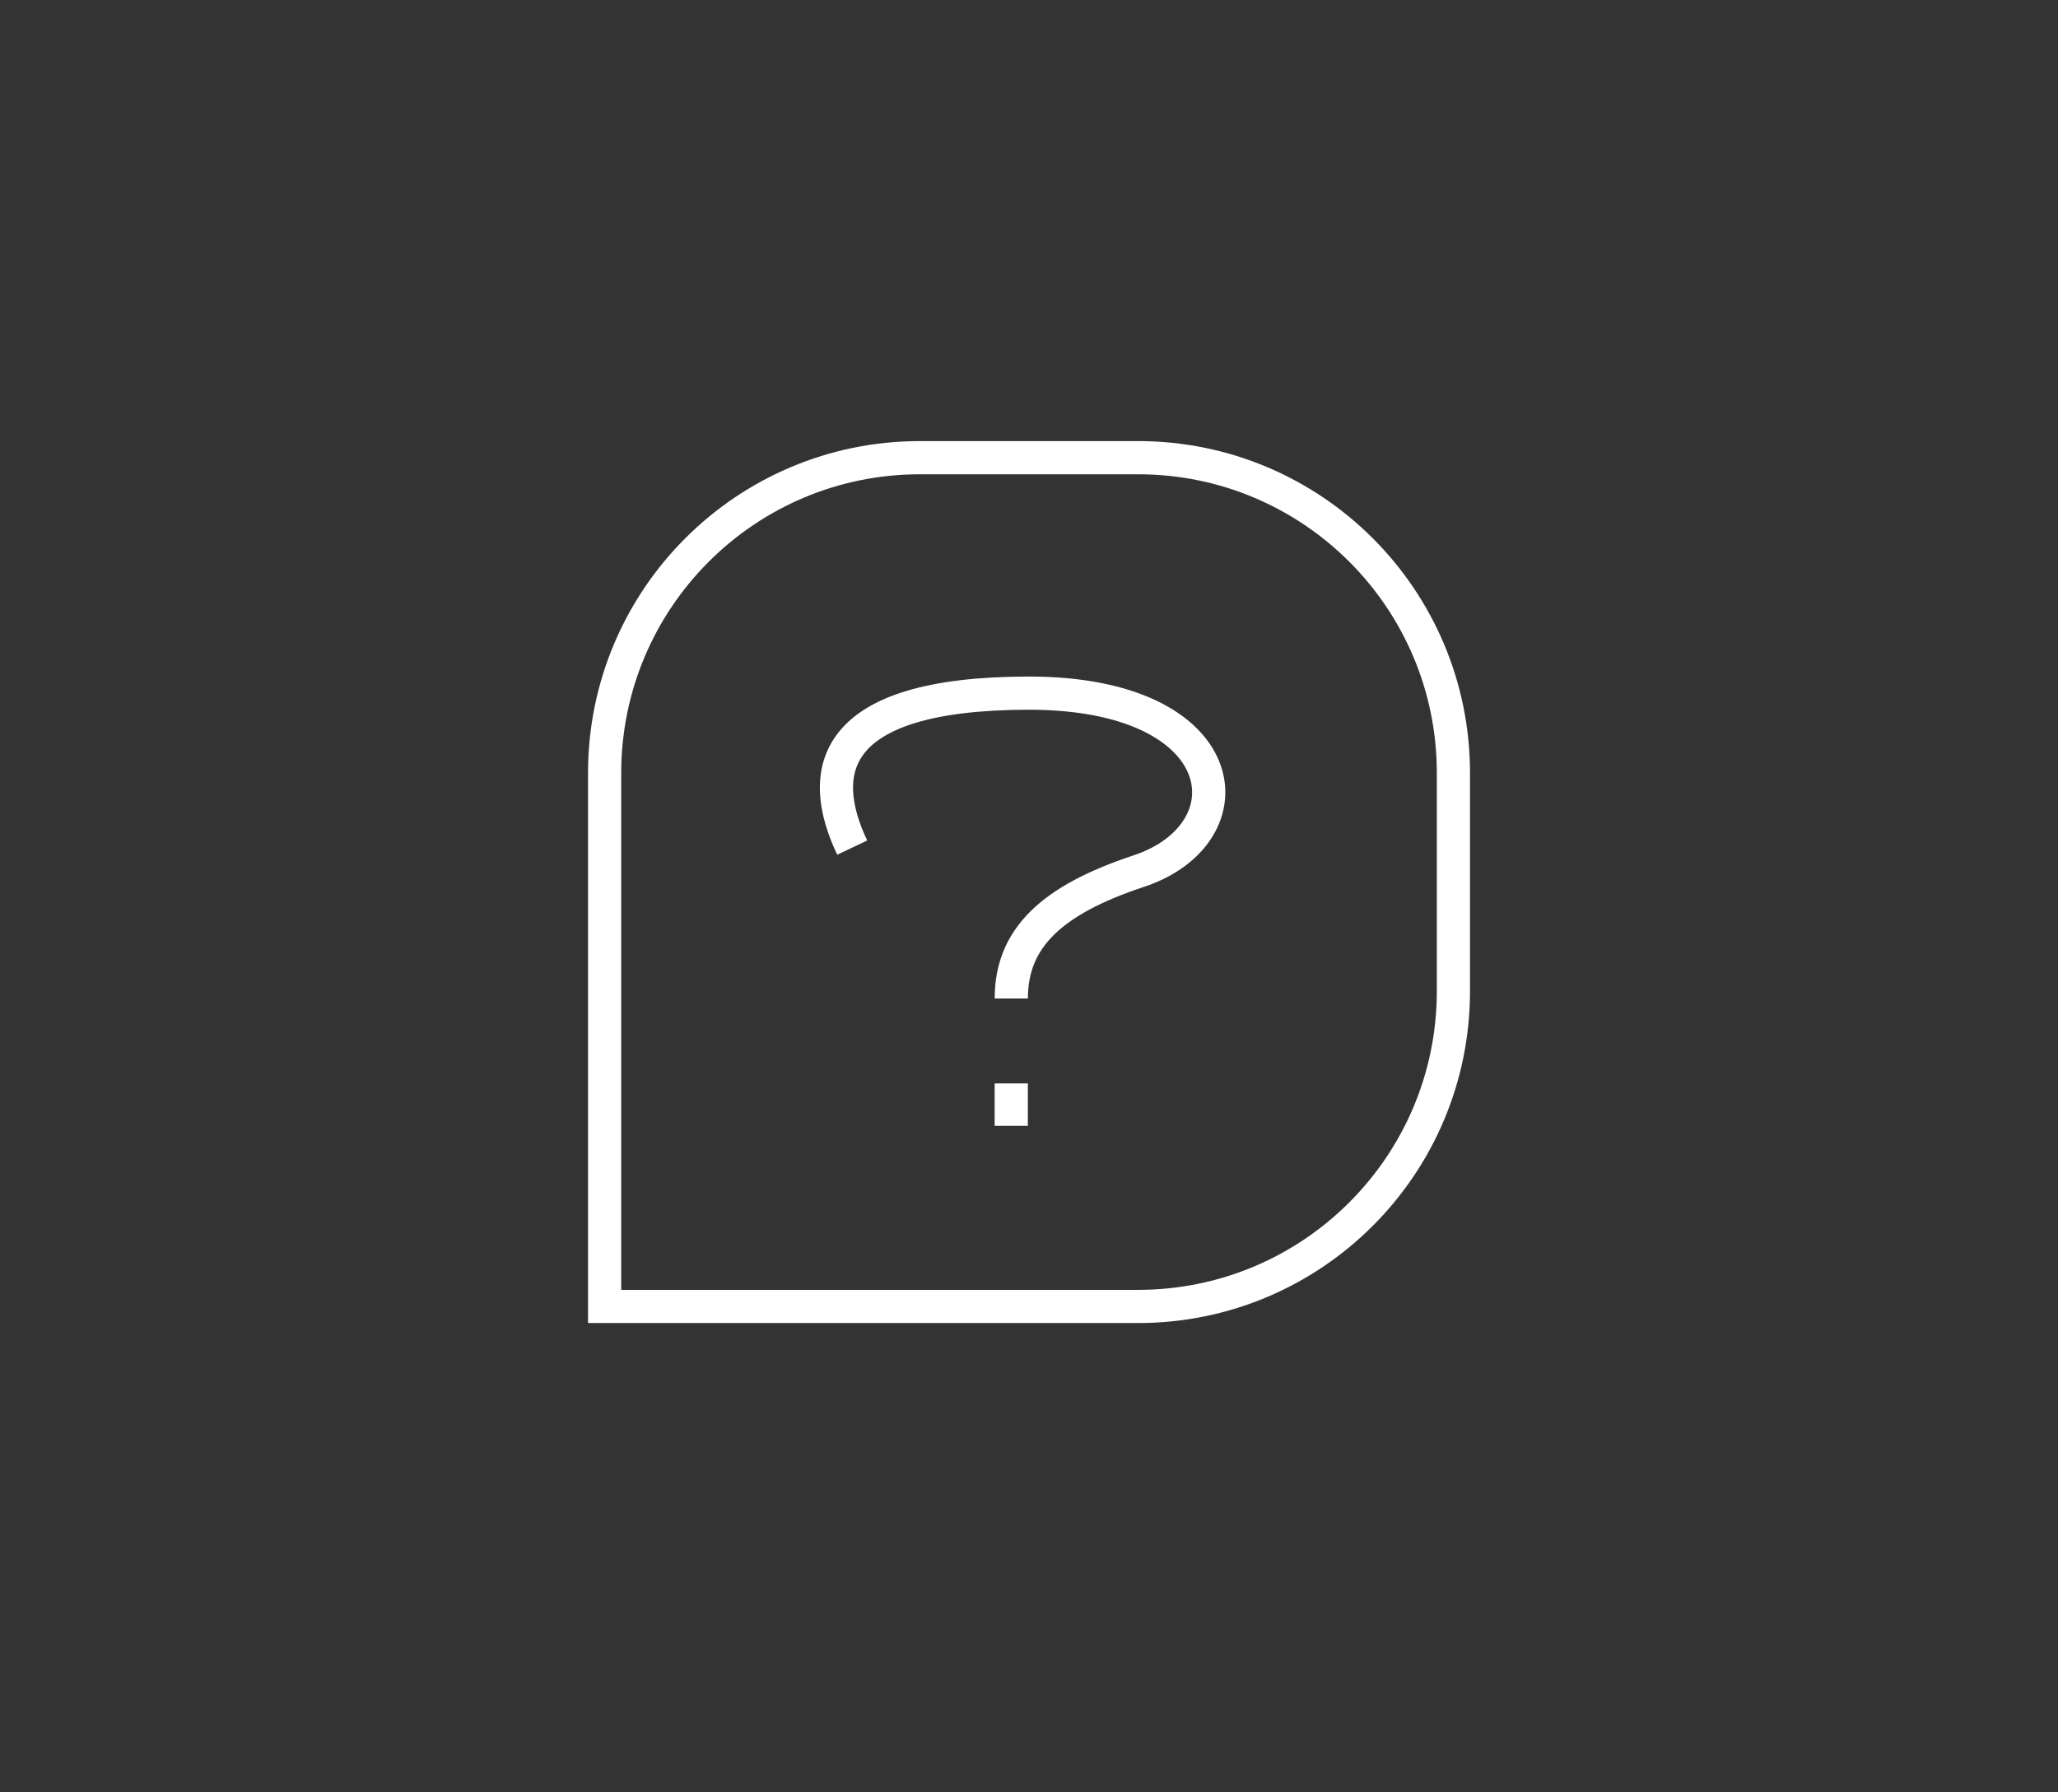 <svg viewBox="0 0 62 54" fill="none" xmlns="http://www.w3.org/2000/svg"><rect x="0" y="0" width="62" height="54" fill="#333333" stroke="none"/><path d="M27.715 13.789H34.286C39.533 13.789 43.786 18.042 43.786 23.289V29.86C43.786 35.107 39.533 39.361 34.286 39.361H18.215V23.289C18.215 18.042 22.468 13.789 27.715 13.789Z" stroke="white"></path><path d="M25.674 25.537C24.595 23.264 24.961 20.883 31.002 20.883C37.224 20.883 37.733 25.111 34.301 26.247C31.681 27.115 30.466 28.264 30.466 30.082" stroke="white"></path><path d="M30.465 33.919V32.641" stroke="white" stroke-linejoin="round"></path></svg>